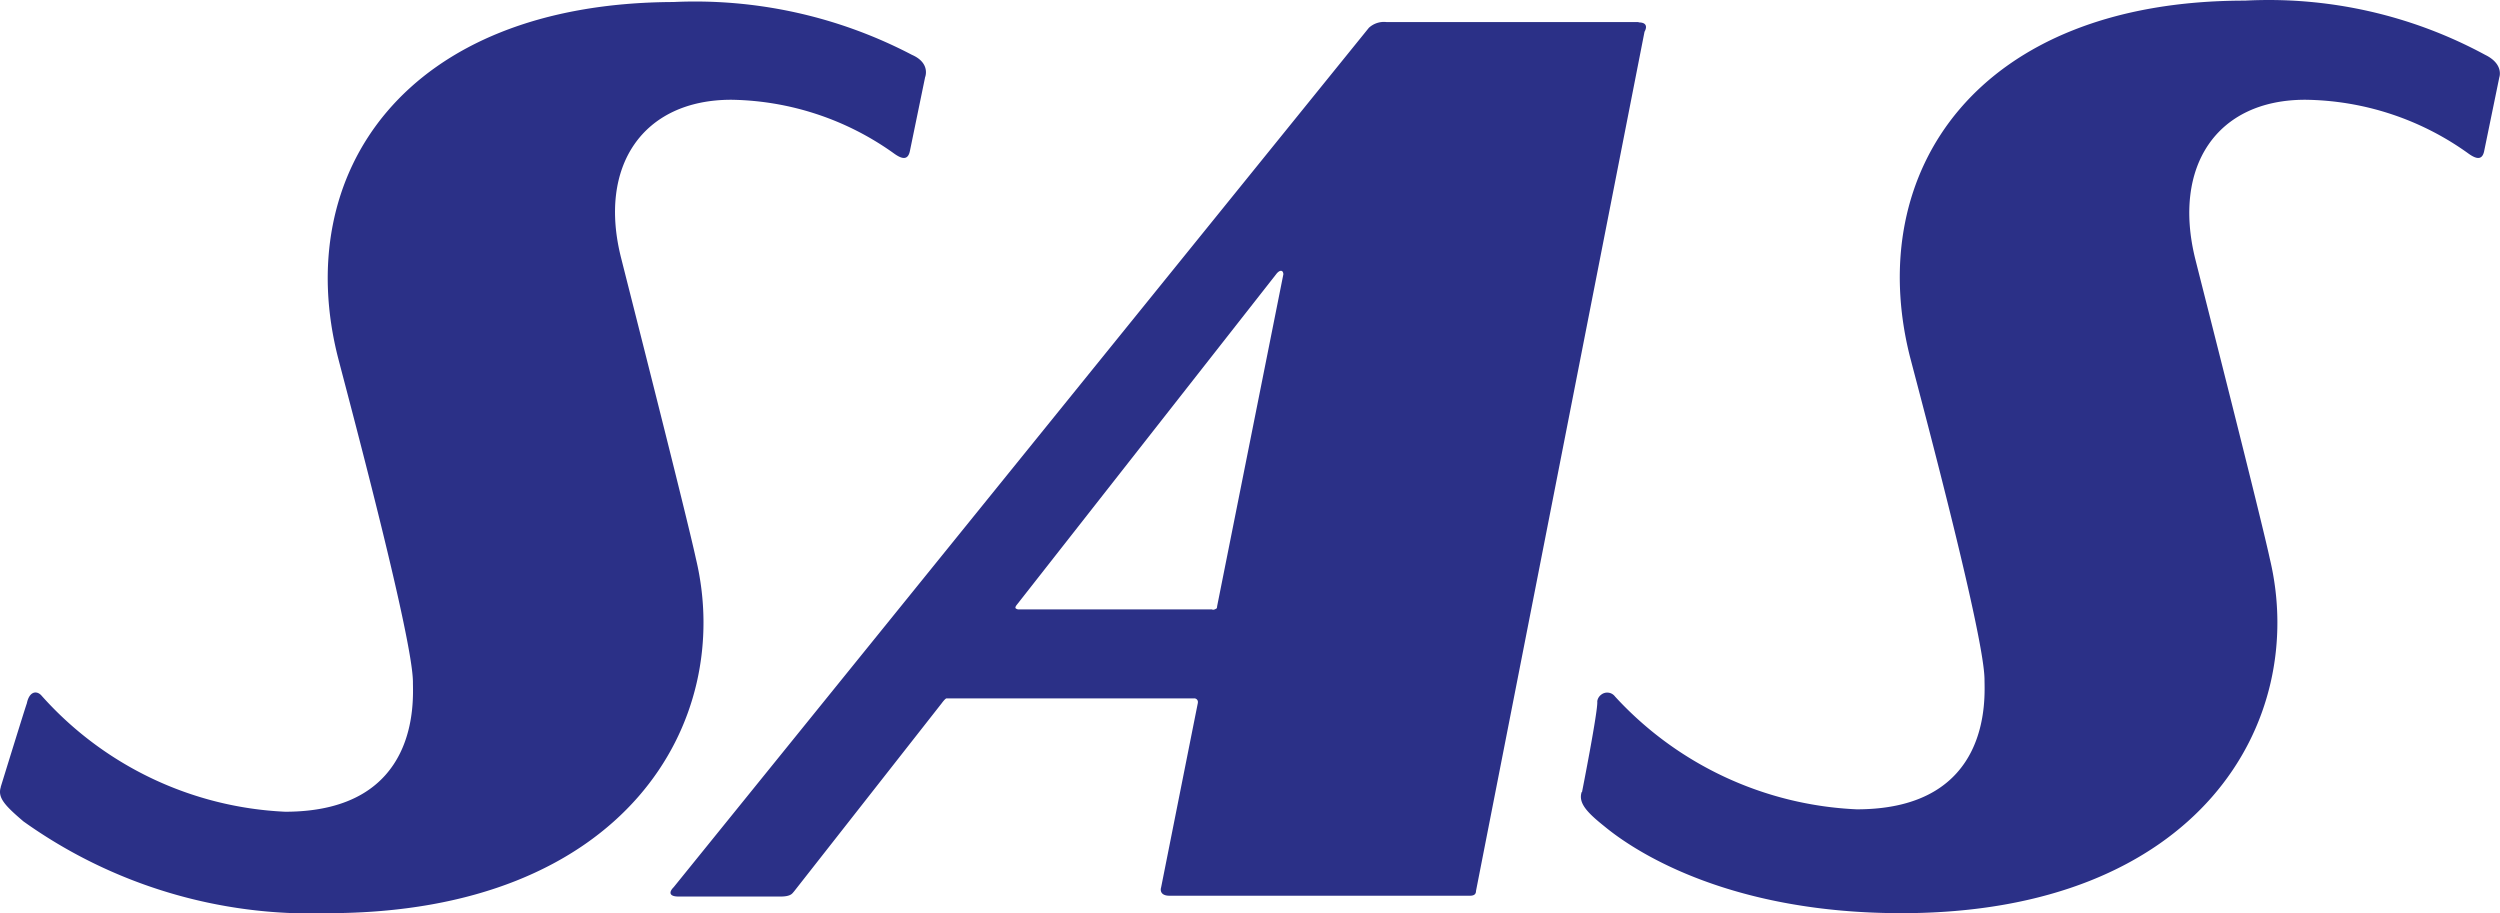 <svg width="52" height="19" viewBox="0 0 52 19" fill="none" xmlns="http://www.w3.org/2000/svg"><path fill-rule="evenodd" clip-rule="evenodd" d="M34.083.459H28.84a.463.463 0 0 0-.368.12l-14.46 17.875c-.1.1-.1.194.102.194h2.123c.224 0 .246-.073.275-.101l3.076-3.92s.073-.101.101-.101h5.149c.042-.001.071.027.078.063v.03c-.021.1-.765 3.84-.765 3.84-.022.071 0 .172.173.172h6.254c.102 0 .123-.05.123-.1L34.206.66s.123-.194-.123-.194V.459zm-8.869 12.217h-4.037s-.036-.008-.05-.022c-.022-.021.021-.072.021-.072l5.395-6.877s.05-.072.101-.072c.05 0 .05.072.05.072l-1.378 6.906s0 .05-.022.05a.122.122 0 0 1-.072.022l-.008-.007zM.016 16.374c-.072.222.101.394.47.71a10.283 10.283 0 0 0 6.326 1.91c6.204 0 8.472-3.991 7.663-7.373-.195-.903-1.38-5.555-1.553-6.244-.49-1.91.44-3.302 2.29-3.302A5.95 5.95 0 0 1 18.606 3.2c.144.101.274.144.318-.05l.318-1.543s.122-.294-.275-.467A9.73 9.73 0 0 0 14.006.042c-5.59.022-7.96 3.575-6.97 7.416.318 1.22 1.553 5.85 1.553 6.733-.001.346.172 2.693-2.659 2.693a7.228 7.228 0 0 1-5.076-2.426c-.101-.1-.246-.072-.296.172-.044.121-.542 1.736-.542 1.736v.008zm32.883.1c-.073.223.1.416.468.71.737.61 2.709 1.81 6.182 1.81 6.204 0 8.472-3.991 7.663-7.373-.195-.903-1.38-5.555-1.553-6.244-.469-1.91.441-3.302 2.29-3.302A5.92 5.92 0 0 1 51.352 3.2c.144.101.274.144.317-.05l.317-1.543s.101-.273-.296-.467A9.46 9.46 0 0 0 46.694.013c-5.568 0-7.93 3.554-6.97 7.394.319 1.22 1.554 5.85 1.554 6.734 0 .346.173 2.693-2.658 2.693a7.258 7.258 0 0 1-5.028-2.347.202.202 0 0 0-.289-.036.205.205 0 0 0-.08.136c.022.172-.317 1.888-.317 1.888H32.9z" fill="#2B3087"/></svg>